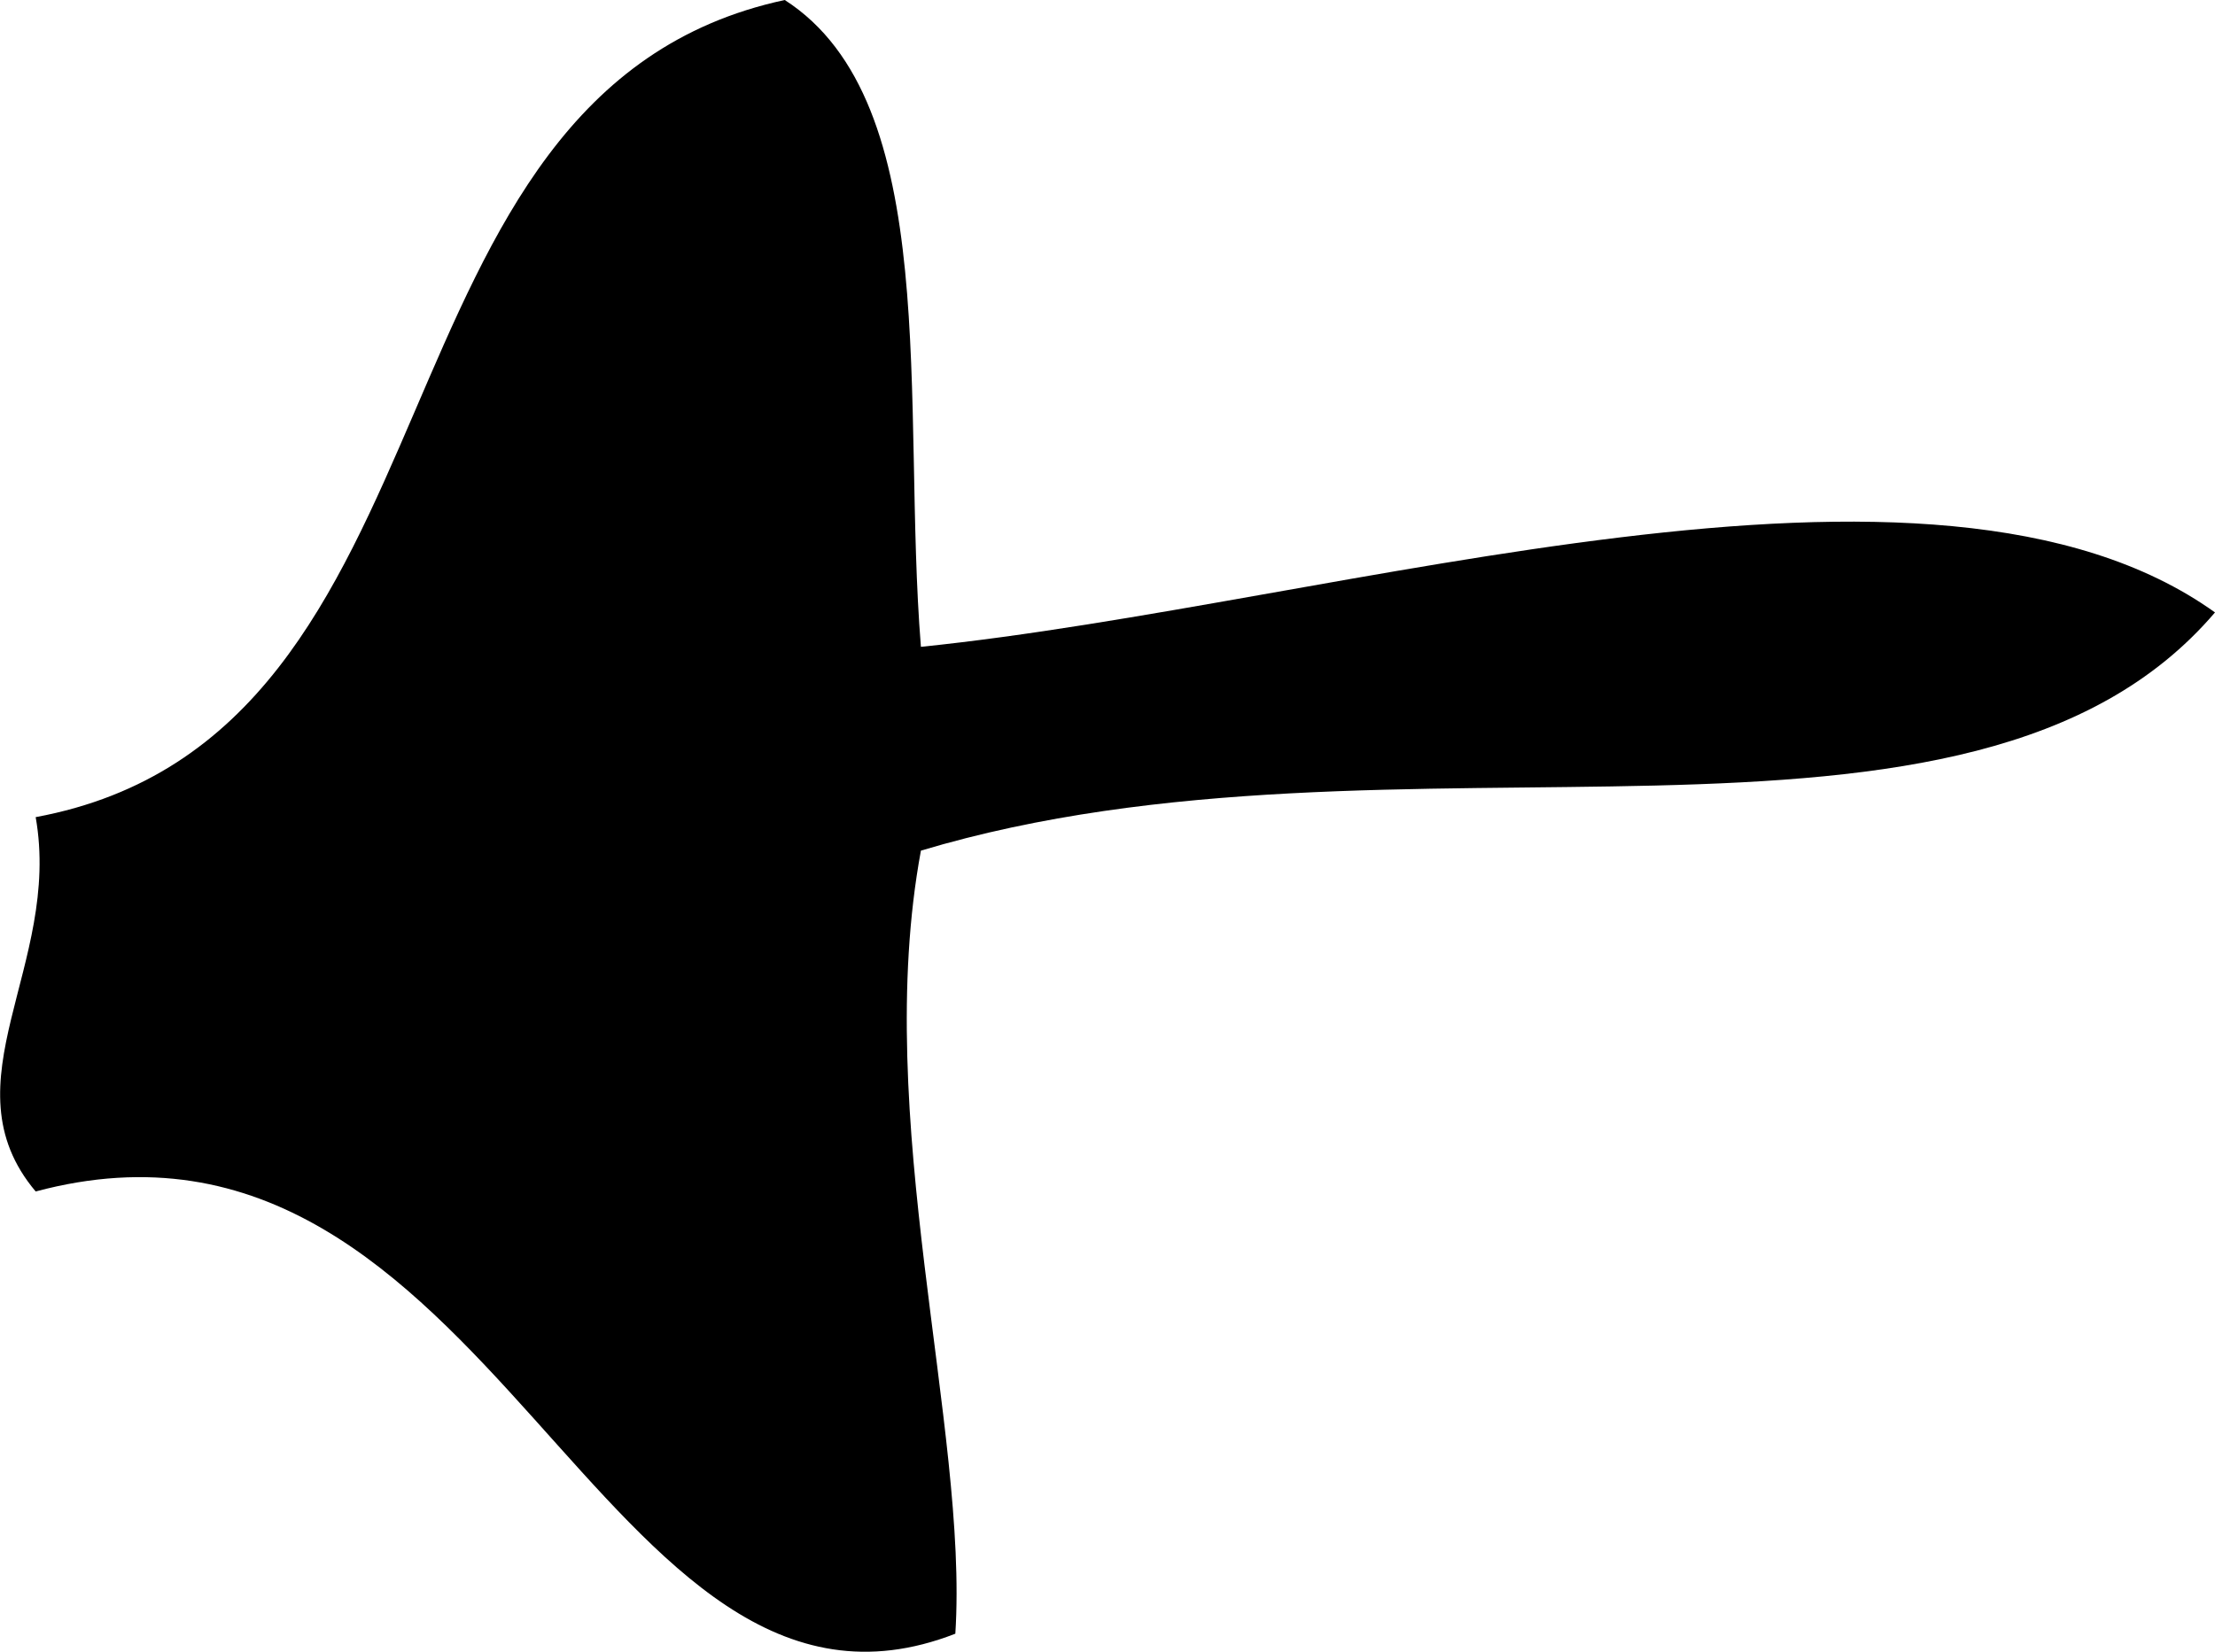 <svg xmlns="http://www.w3.org/2000/svg" width="19.309" height="14.405" viewBox="0 0 19.309 14.405"><path d="M2207.112,585.427c-.8-.95.229-1.969,0-3.264,3.84-.712,2.784-6.32,6.53-7.125,1.385.891,1.017,3.534,1.187,5.64,3.684-.378,8.813-2.067,11.281-.3-2.138,2.506-7.111.827-11.281,2.077-.431,2.331.415,5.037.3,6.828C2212.04,590.486,2211.091,584.362,2207.112,585.427Z" transform="translate(-2206.801 -575.038)" fill-rule="evenodd"/></svg>